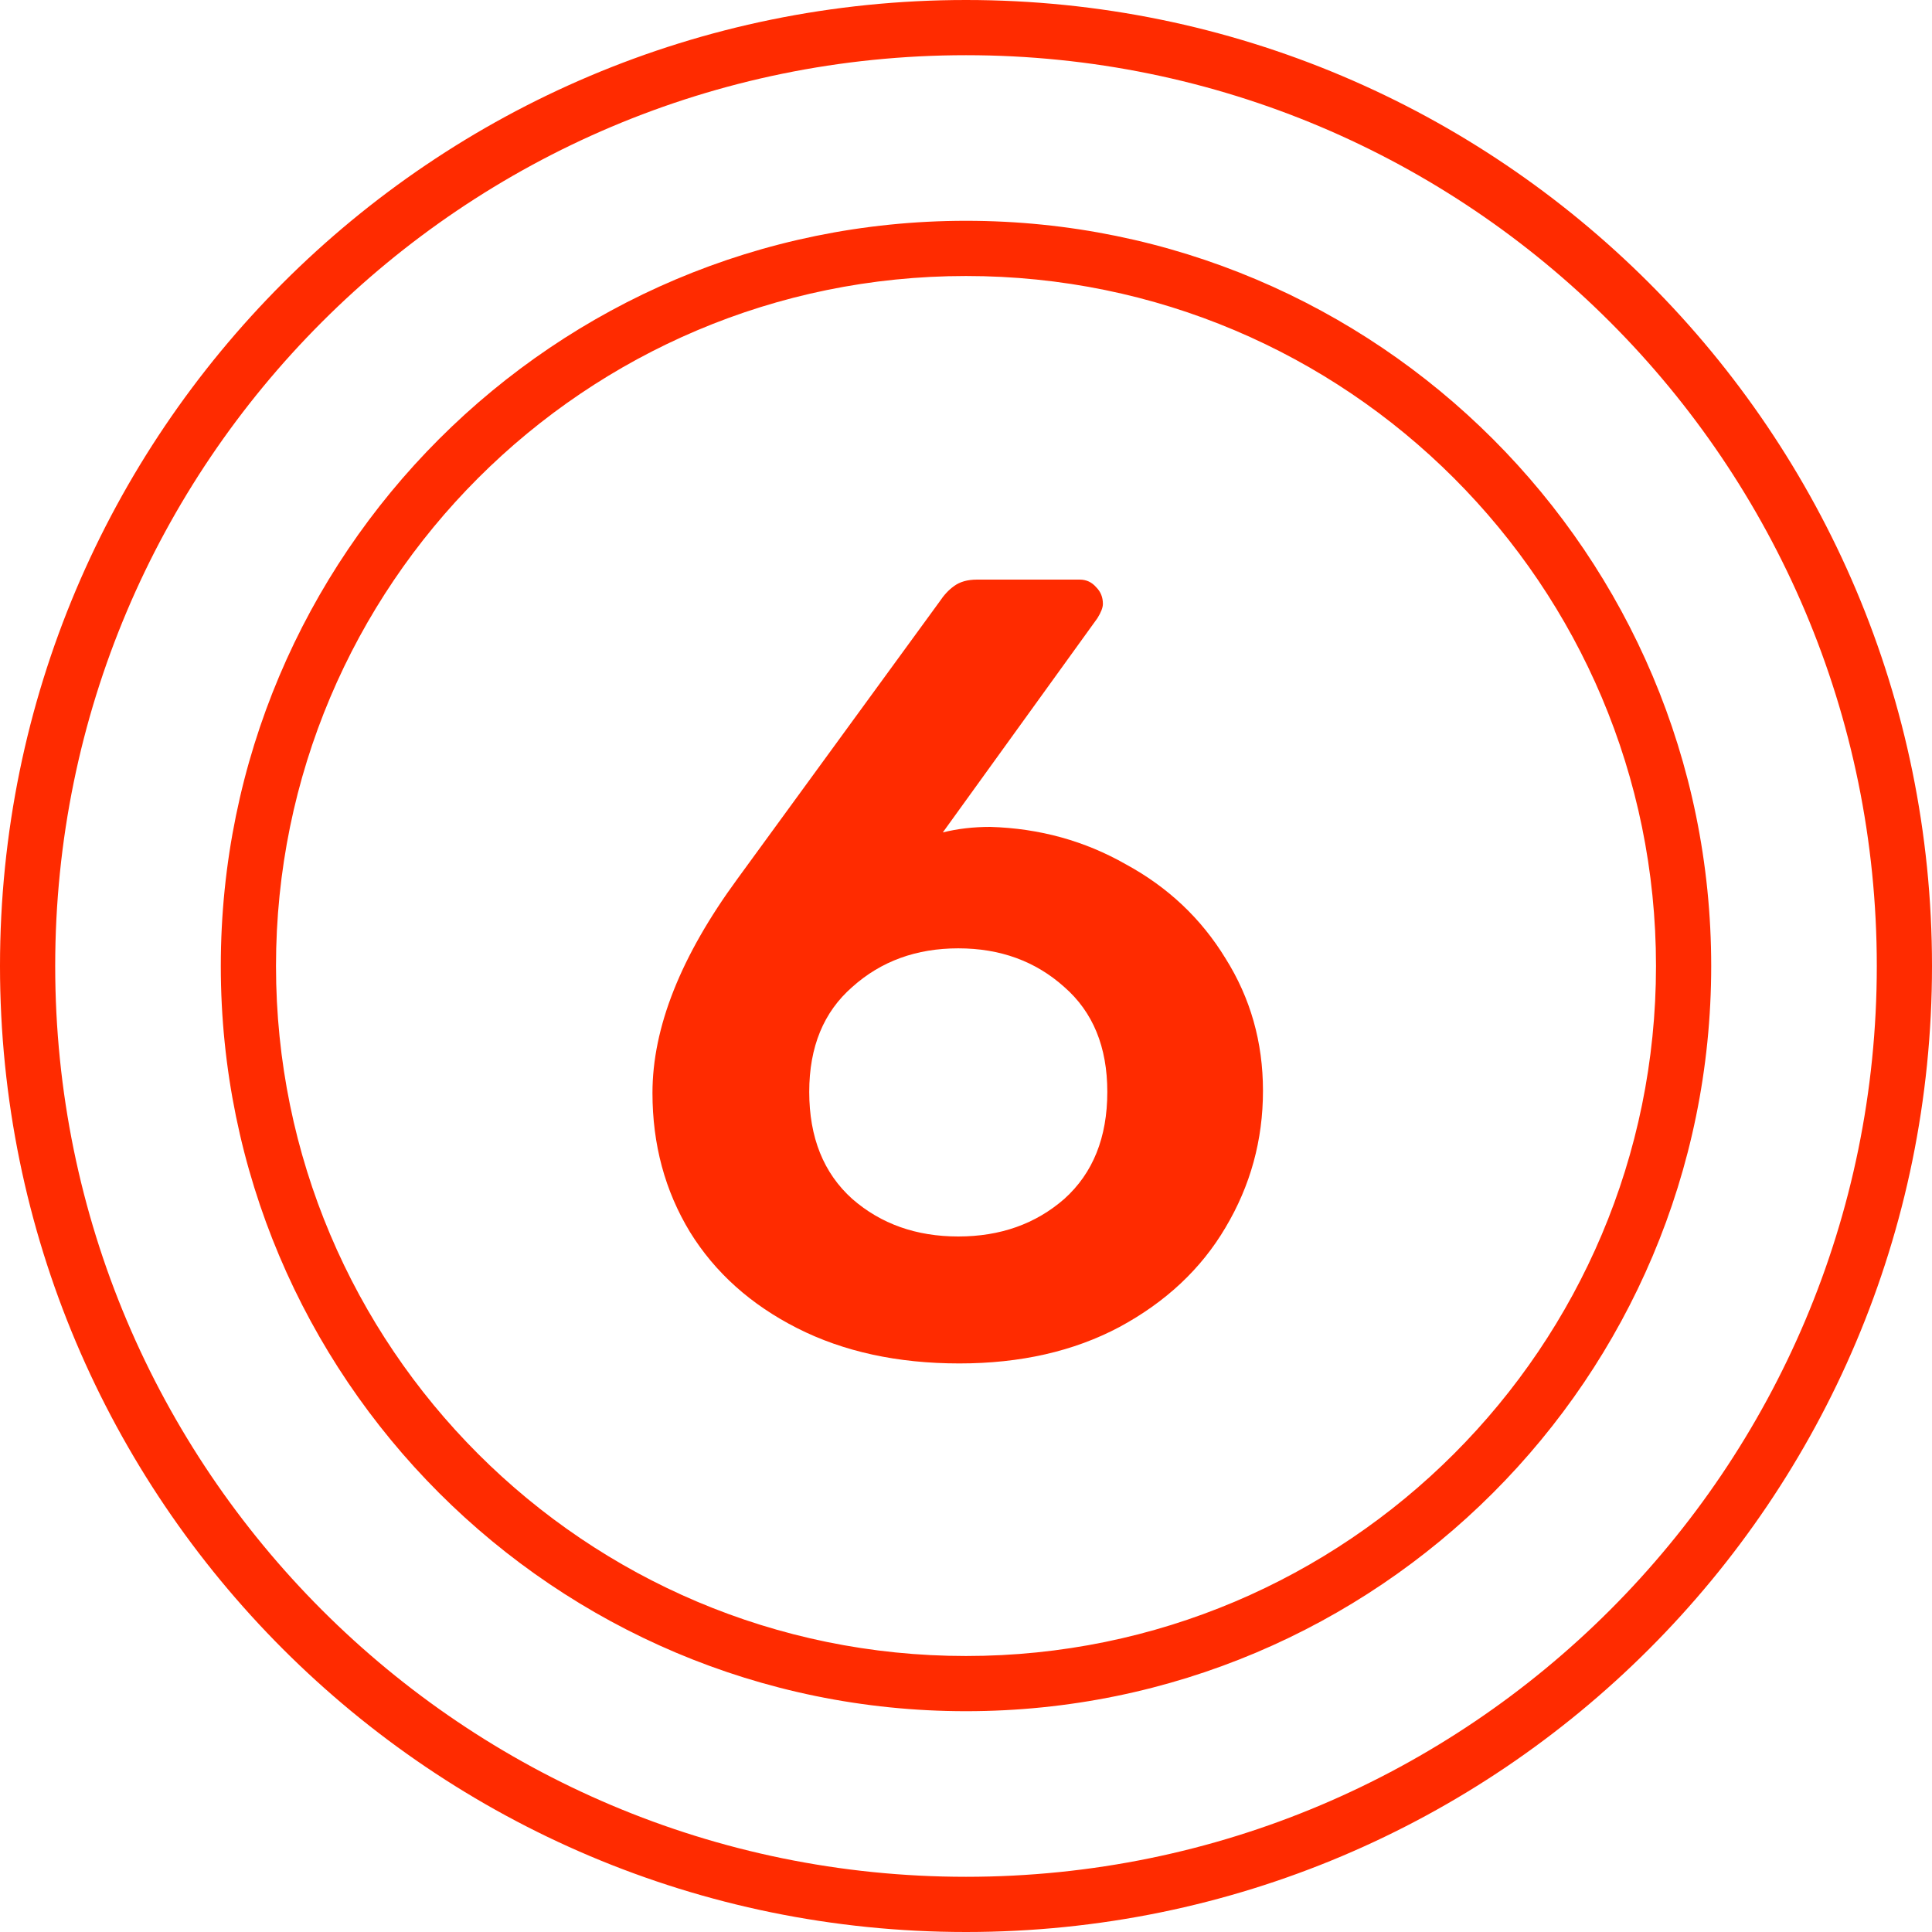 <svg width="70" height="70" viewBox="0 0 70 70" fill="none" xmlns="http://www.w3.org/2000/svg">
<path fill-rule="evenodd" clip-rule="evenodd" d="M68 35C68 53.225 53.225 68 35 68C16.775 68 2 53.225 2 35C2 16.775 16.775 2 35 2C53.225 2 68 16.775 68 35ZM70 35C70 54.33 54.33 70 35 70C15.67 70 0 54.33 0 35C0 15.67 15.67 0 35 0C54.33 0 70 15.67 70 35ZM60 35C60 48.807 48.807 60 35 60C21.193 60 10 48.807 10 35C10 21.193 21.193 10 35 10C48.807 10 60 21.193 60 35ZM62 35C62 49.912 49.912 62 35 62C20.088 62 8 49.912 8 35C8 20.088 20.088 8 35 8C49.912 8 62 20.088 62 35Z" fill="#FF2B00"/>
<path d="M34.76 49.4C32.52 49.4 30.56 48.973 28.88 48.12C27.2 47.267 25.907 46.107 25 44.64C24.093 43.147 23.64 41.467 23.64 39.6C23.64 37.227 24.667 34.64 26.72 31.84L34.04 21.8C34.2 21.56 34.373 21.373 34.56 21.24C34.773 21.08 35.053 21 35.4 21H39.12C39.36 21 39.56 21.093 39.72 21.28C39.88 21.44 39.96 21.64 39.96 21.88C39.96 22.013 39.893 22.187 39.76 22.4L34.16 30.16C34.693 30.027 35.267 29.96 35.88 29.96C37.667 30.013 39.307 30.467 40.8 31.32C42.32 32.147 43.52 33.28 44.4 34.72C45.307 36.16 45.76 37.76 45.76 39.52C45.76 41.307 45.307 42.96 44.4 44.48C43.52 45.973 42.24 47.173 40.56 48.08C38.907 48.96 36.973 49.4 34.76 49.4ZM34.72 44.8C36.24 44.8 37.52 44.347 38.56 43.44C39.6 42.507 40.12 41.213 40.12 39.56C40.12 37.933 39.6 36.667 38.56 35.76C37.52 34.827 36.24 34.36 34.72 34.36C33.2 34.36 31.92 34.827 30.88 35.76C29.84 36.667 29.32 37.933 29.32 39.56C29.32 41.213 29.84 42.507 30.88 43.44C31.92 44.347 33.2 44.8 34.72 44.8Z" fill="#FF2B00"/>
</svg>
